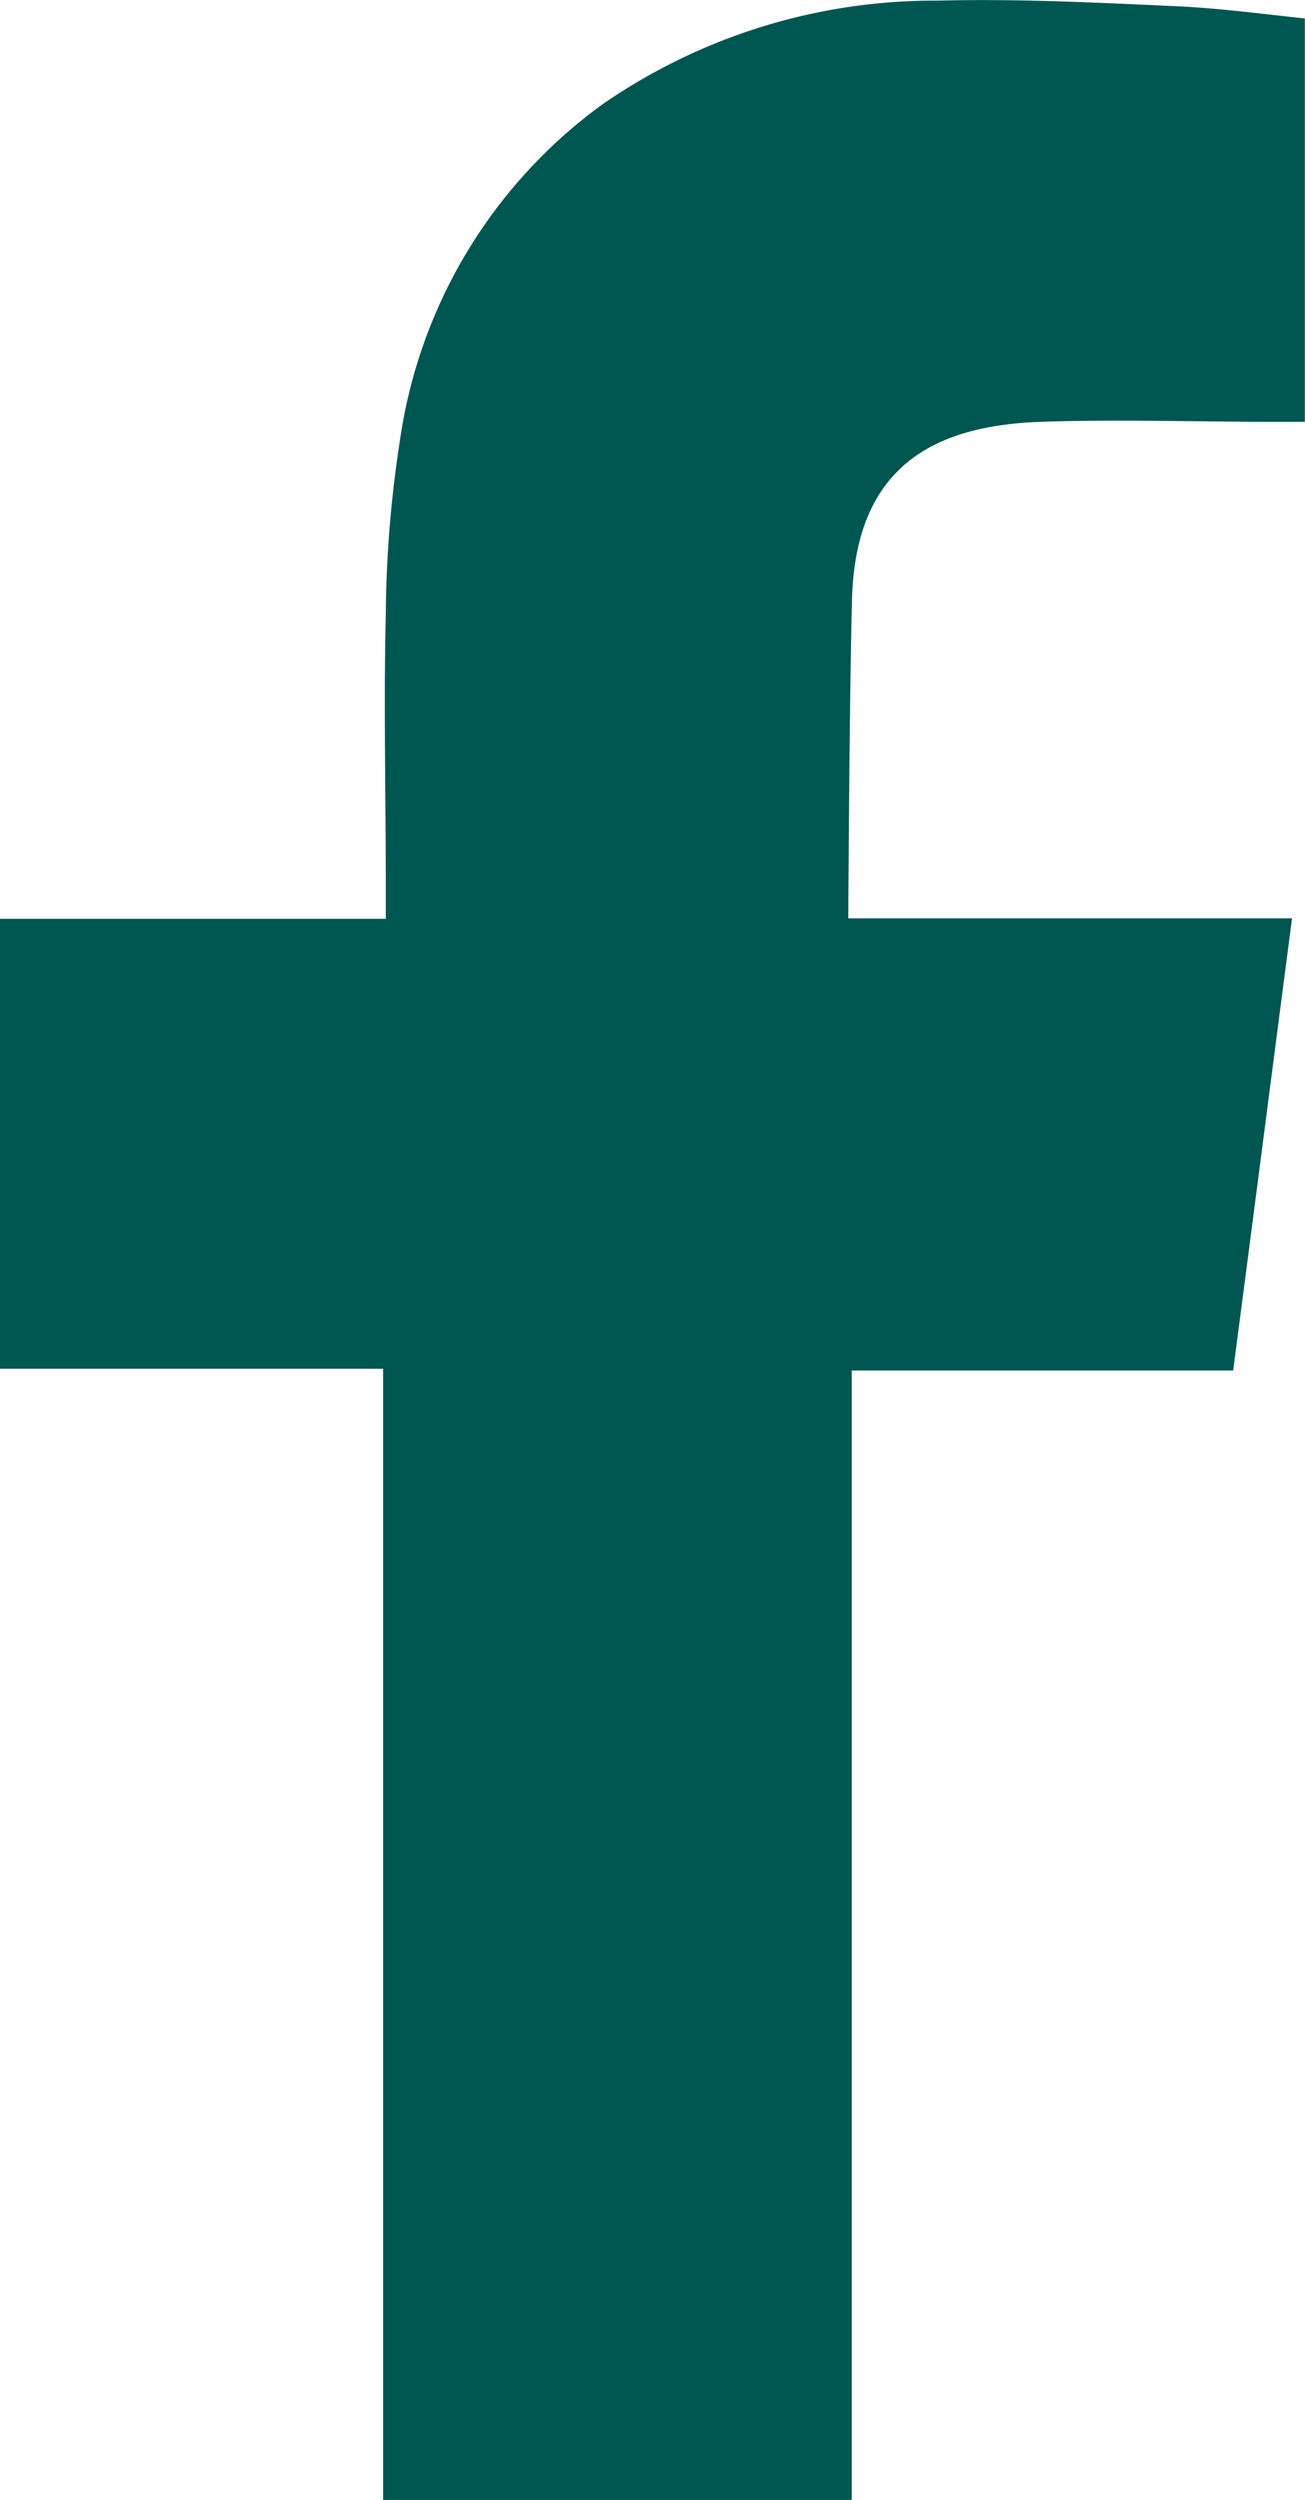 <svg xmlns="http://www.w3.org/2000/svg" width="8.355" height="16" viewBox="0 0 8.355 16">
  <path id="icone_face_compartilhe" data-name="icone face compartilhe" d="M35.047,23.992c.5-.017.99,0,1.487,0h.205V21.41c-.266-.028-.542-.065-.819-.078-.508-.023-1.018-.049-1.527-.036a3.738,3.738,0,0,0-2.154.666,3.222,3.222,0,0,0-1.294,2.152,7.583,7.583,0,0,0-.09,1.107c-.014.579,0,1.156,0,1.736v.216H28.385v2.88h2.453v7.24h3V30.064H36.28c.126-.958.248-1.906.377-2.894h-.55c-.695,0-2.291,0-2.291,0s.007-1.427.024-2.046C33.864,24.275,34.367,24.016,35.047,23.992Z" transform="translate(-28.385 -21.292)" fill="#005751" fill-rule="evenodd"/>
</svg>
